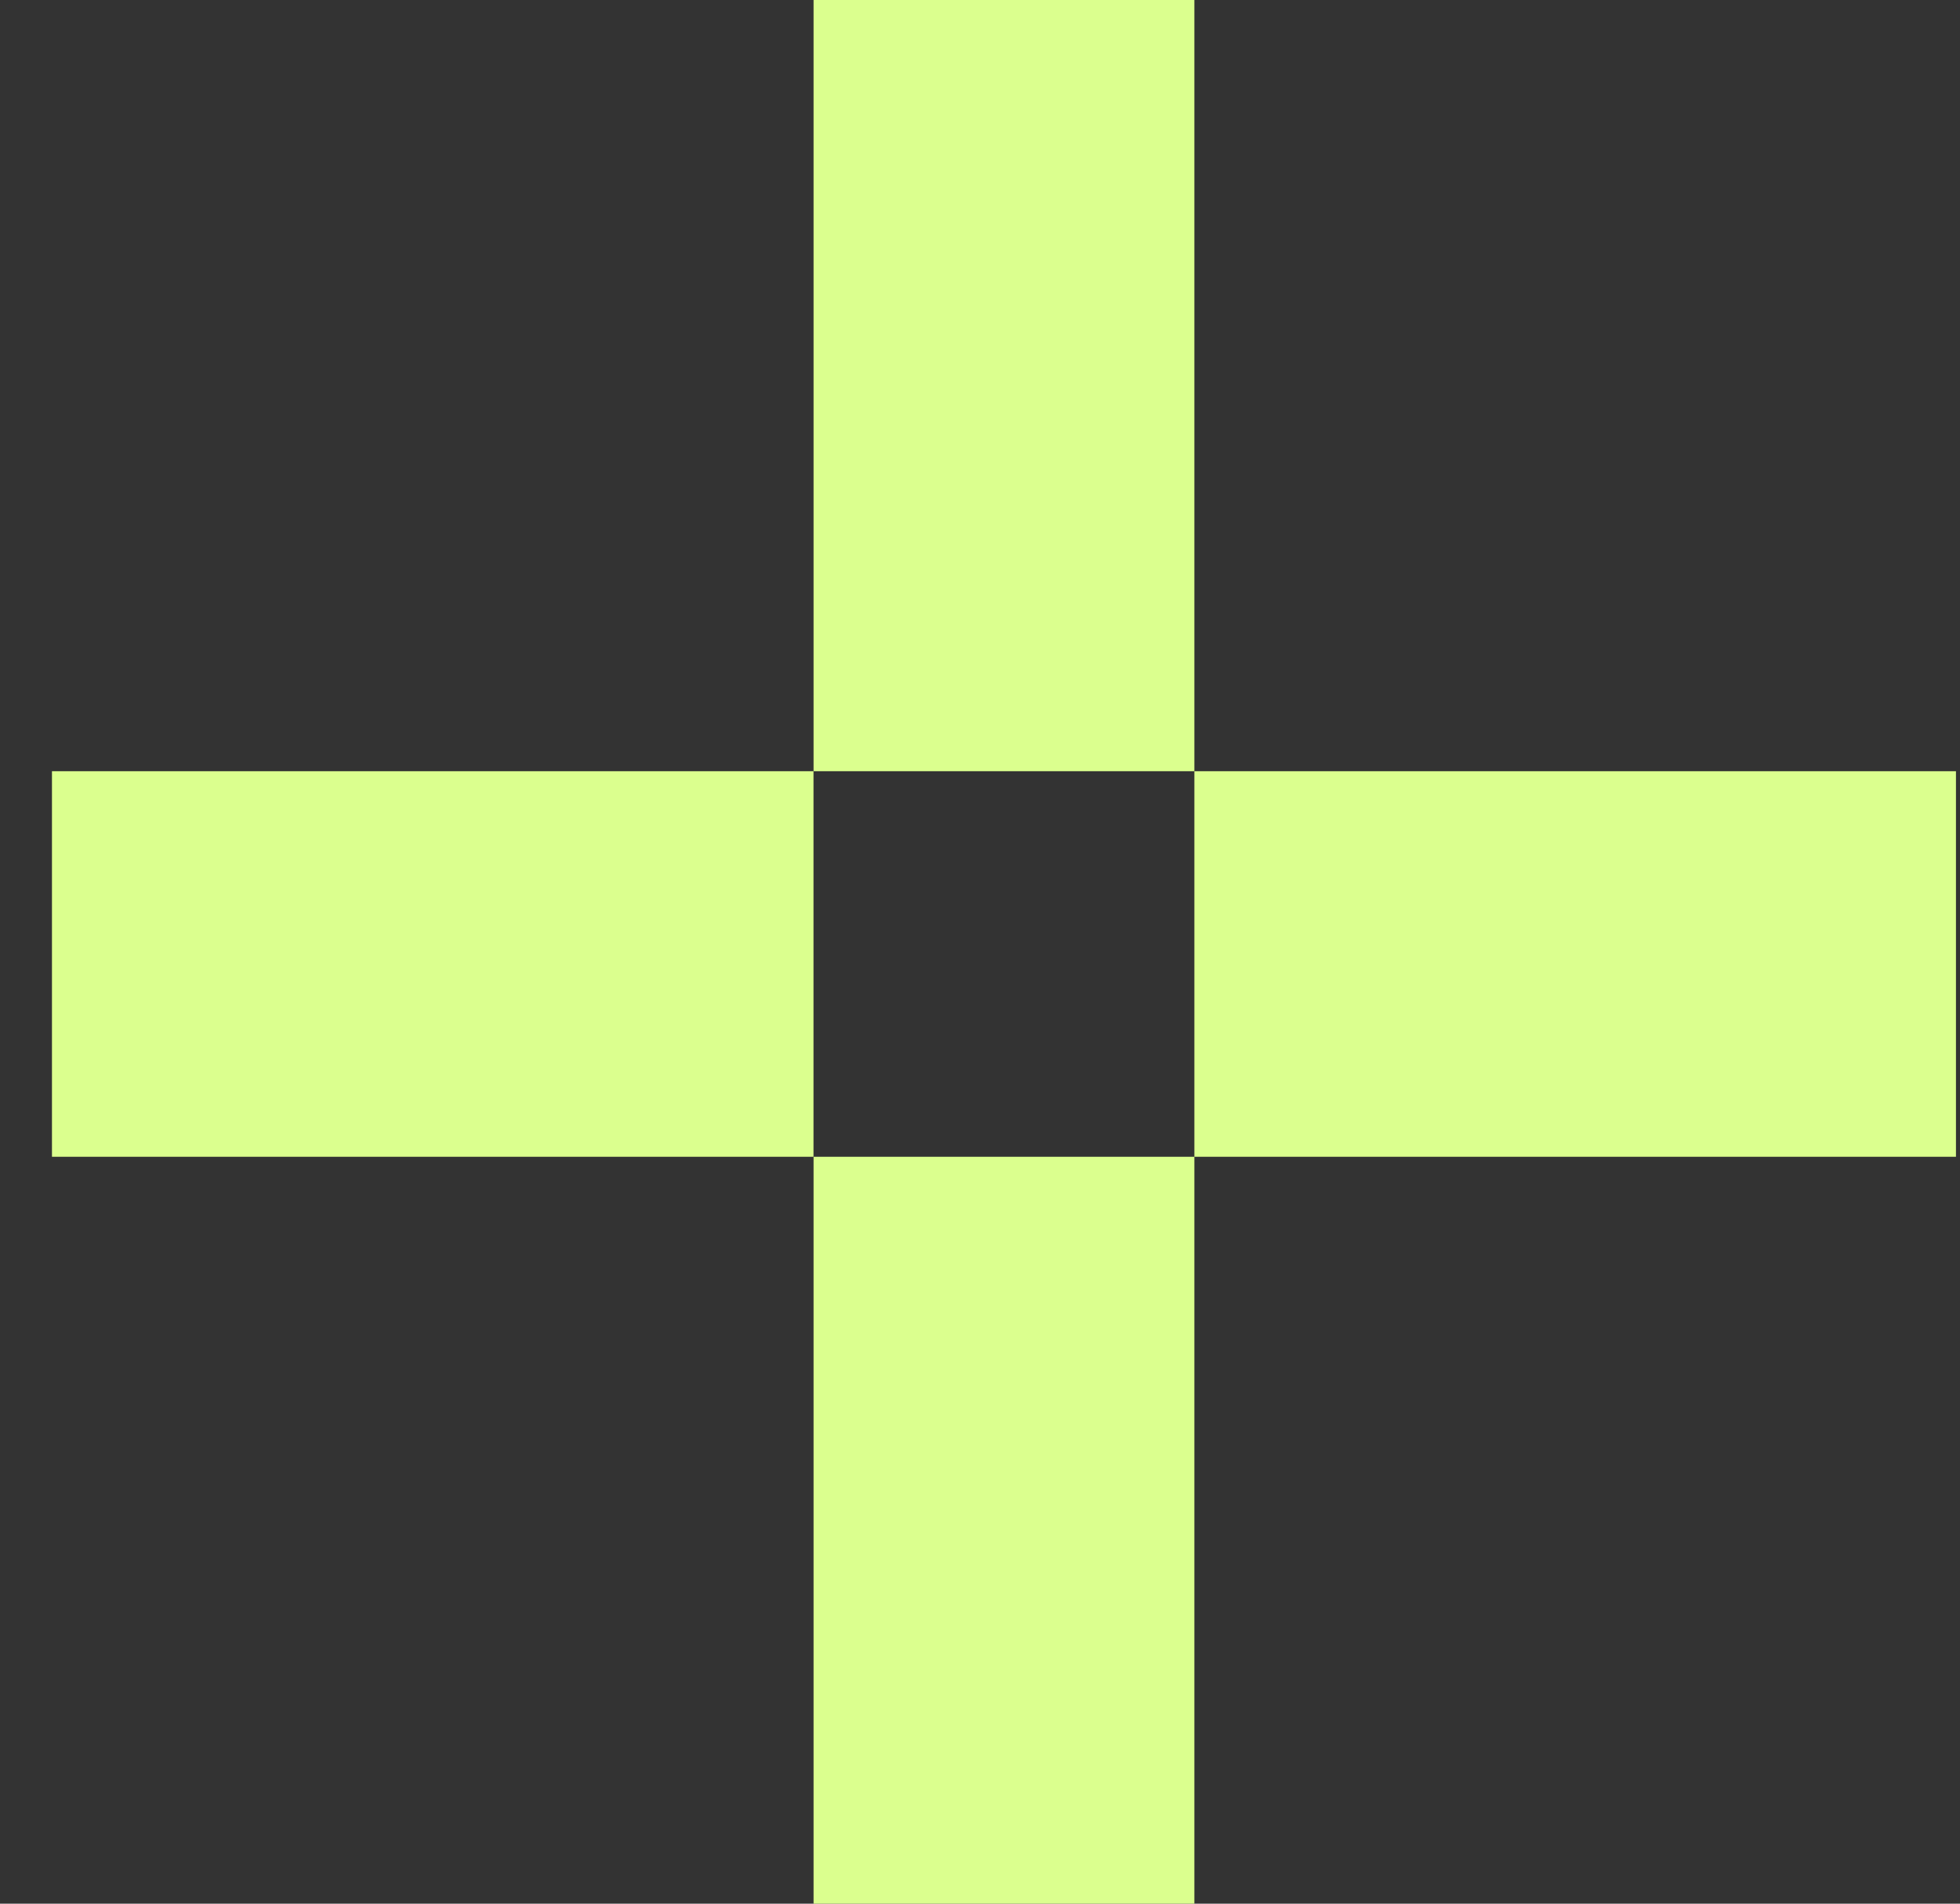 <?xml version="1.0" encoding="UTF-8"?> <svg xmlns="http://www.w3.org/2000/svg" width="35" height="34" viewBox="0 0 35 34" fill="none"><rect x="0" y="0" width="35" height="34" fill="#333333" stroke="none"/> <g clip-path="url(#clip0_769_6712)"> <path d="M21.328 13.774H28.128H30.308H34.928V20.66H30.308H28.128H21.328V27.121V34H14.528V27.121V20.66H21.328V13.774Z" fill="#DBFF8E"></path> <path d="M7.727 13.774H14.527V20.66H7.727H0.927V13.774H7.727Z" fill="#DBFF8E"></path> <path d="M21.328 3.848V6.887V13.774H14.528V6.887V3.848V0H21.328V3.848Z" fill="#DBFF8E"></path> </g> <defs> <clipPath id="clip0_769_6712"> <rect width="34" height="34" fill="white" transform="matrix(-1 0 0 1 34.928 0)"></rect> </clipPath> </defs> </svg> 